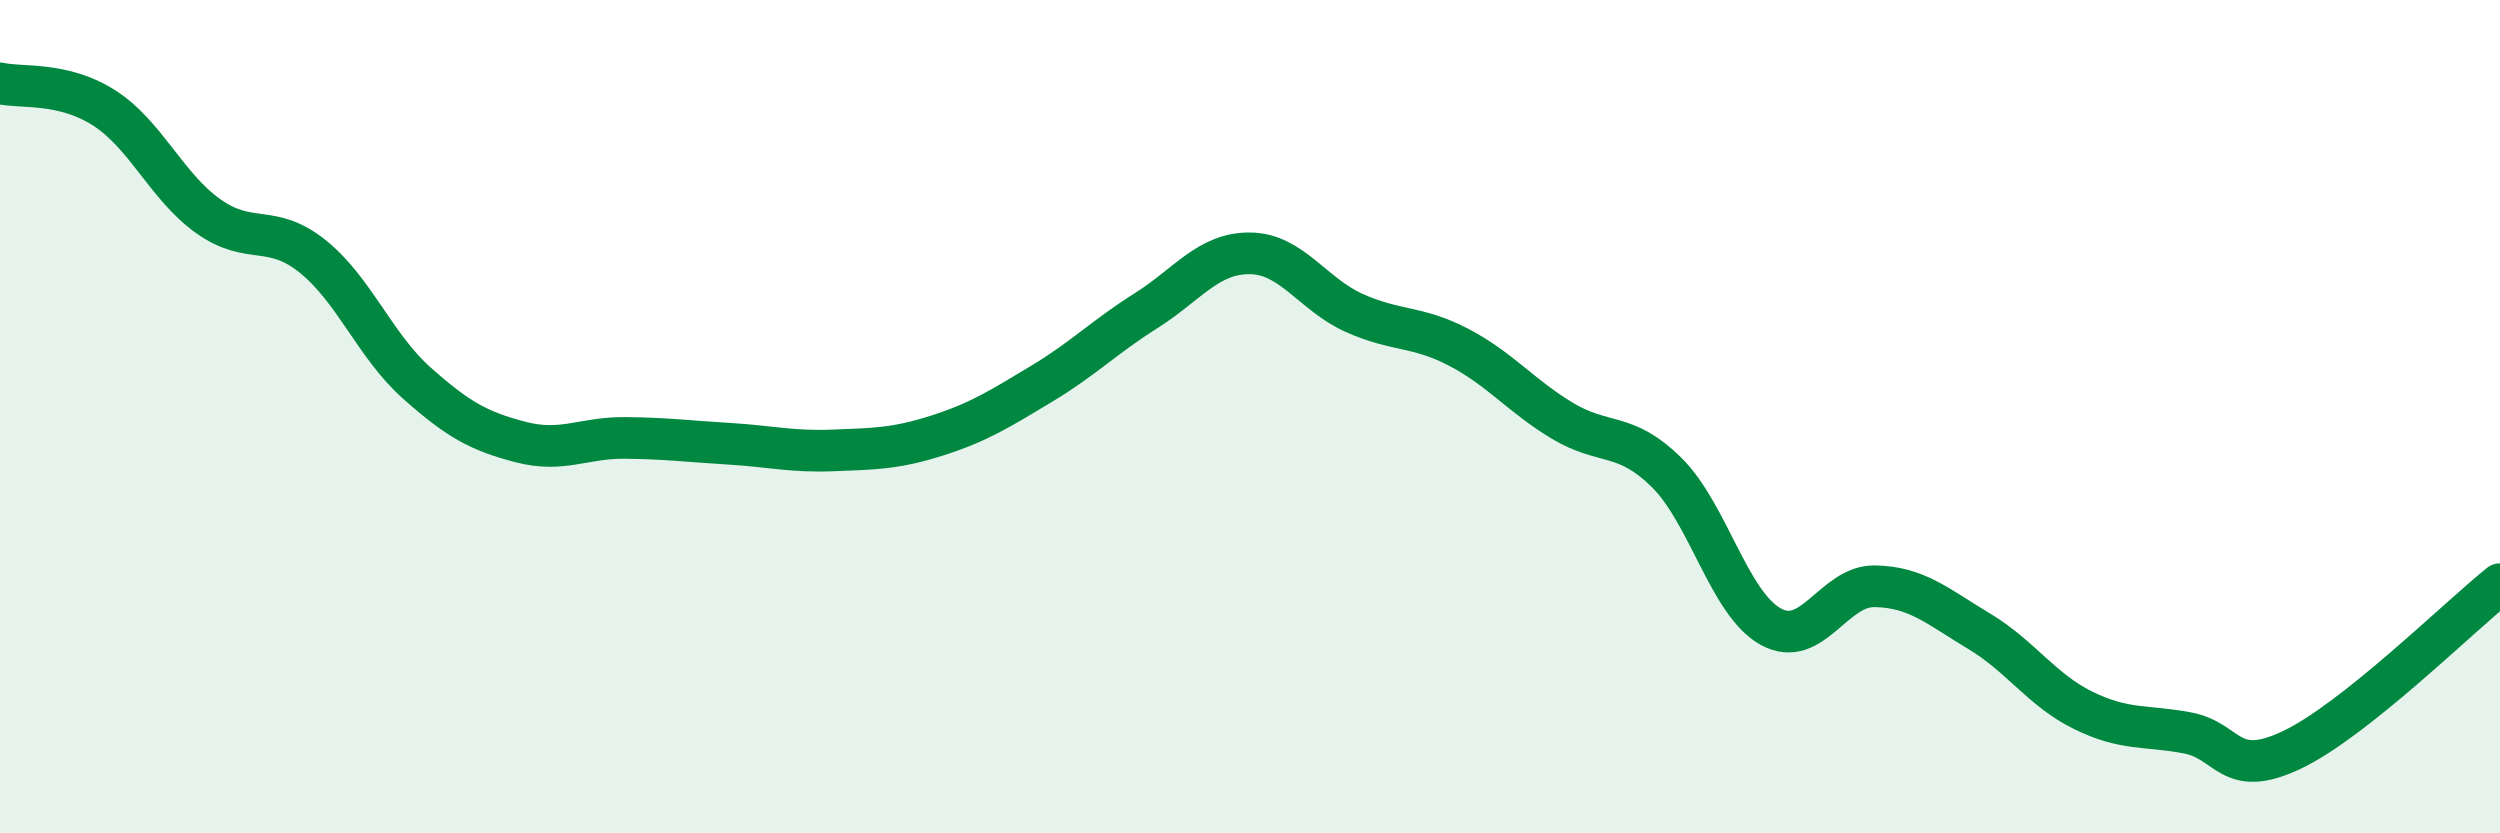 
    <svg width="60" height="20" viewBox="0 0 60 20" xmlns="http://www.w3.org/2000/svg">
      <path
        d="M 0,2 C 0.5,2.12 1.5,1.95 2.5,2.59 C 3.5,3.23 4,4.48 5,5.19 C 6,5.9 6.5,5.35 7.5,6.15 C 8.5,6.95 9,8.3 10,9.19 C 11,10.08 11.5,10.35 12.5,10.61 C 13.5,10.87 14,10.5 15,10.51 C 16,10.52 16.5,10.59 17.5,10.65 C 18.5,10.71 19,10.85 20,10.81 C 21,10.77 21.5,10.77 22.5,10.45 C 23.5,10.13 24,9.81 25,9.21 C 26,8.61 26.5,8.09 27.5,7.46 C 28.5,6.83 29,6.07 30,6.08 C 31,6.09 31.5,7.06 32.5,7.51 C 33.5,7.96 34,7.81 35,8.33 C 36,8.85 36.5,9.5 37.5,10.1 C 38.5,10.7 39,10.35 40,11.34 C 41,12.33 41.5,14.49 42.5,15.04 C 43.5,15.59 44,14.05 45,14.07 C 46,14.09 46.5,14.55 47.5,15.15 C 48.5,15.75 49,16.56 50,17.05 C 51,17.54 51.5,17.4 52.5,17.59 C 53.5,17.78 53.5,18.71 55,18 C 56.5,17.29 59,14.82 60,14.02L60 20L0 20Z"
        fill="#008740"
        opacity="0.1"
        stroke-linecap="round"
        stroke-linejoin="round"
      />
      <path
        d="M 0,2 C 0.5,2.12 1.5,1.95 2.5,2.59 C 3.5,3.23 4,4.48 5,5.19 C 6,5.9 6.5,5.35 7.5,6.15 C 8.5,6.95 9,8.3 10,9.19 C 11,10.08 11.5,10.35 12.5,10.61 C 13.5,10.87 14,10.5 15,10.51 C 16,10.52 16.5,10.59 17.5,10.65 C 18.5,10.71 19,10.85 20,10.81 C 21,10.77 21.5,10.77 22.5,10.45 C 23.5,10.13 24,9.81 25,9.21 C 26,8.61 26.5,8.09 27.5,7.46 C 28.5,6.83 29,6.07 30,6.08 C 31,6.09 31.5,7.06 32.5,7.51 C 33.5,7.96 34,7.81 35,8.33 C 36,8.85 36.5,9.5 37.5,10.1 C 38.5,10.7 39,10.35 40,11.34 C 41,12.33 41.5,14.49 42.5,15.04 C 43.5,15.59 44,14.05 45,14.07 C 46,14.09 46.5,14.55 47.5,15.15 C 48.5,15.75 49,16.56 50,17.05 C 51,17.54 51.5,17.4 52.5,17.59 C 53.5,17.78 53.5,18.71 55,18 C 56.5,17.29 59,14.82 60,14.02"
        stroke="#008740"
        stroke-width="1"
        fill="none"
        stroke-linecap="round"
        stroke-linejoin="round"
      />
    </svg>
  